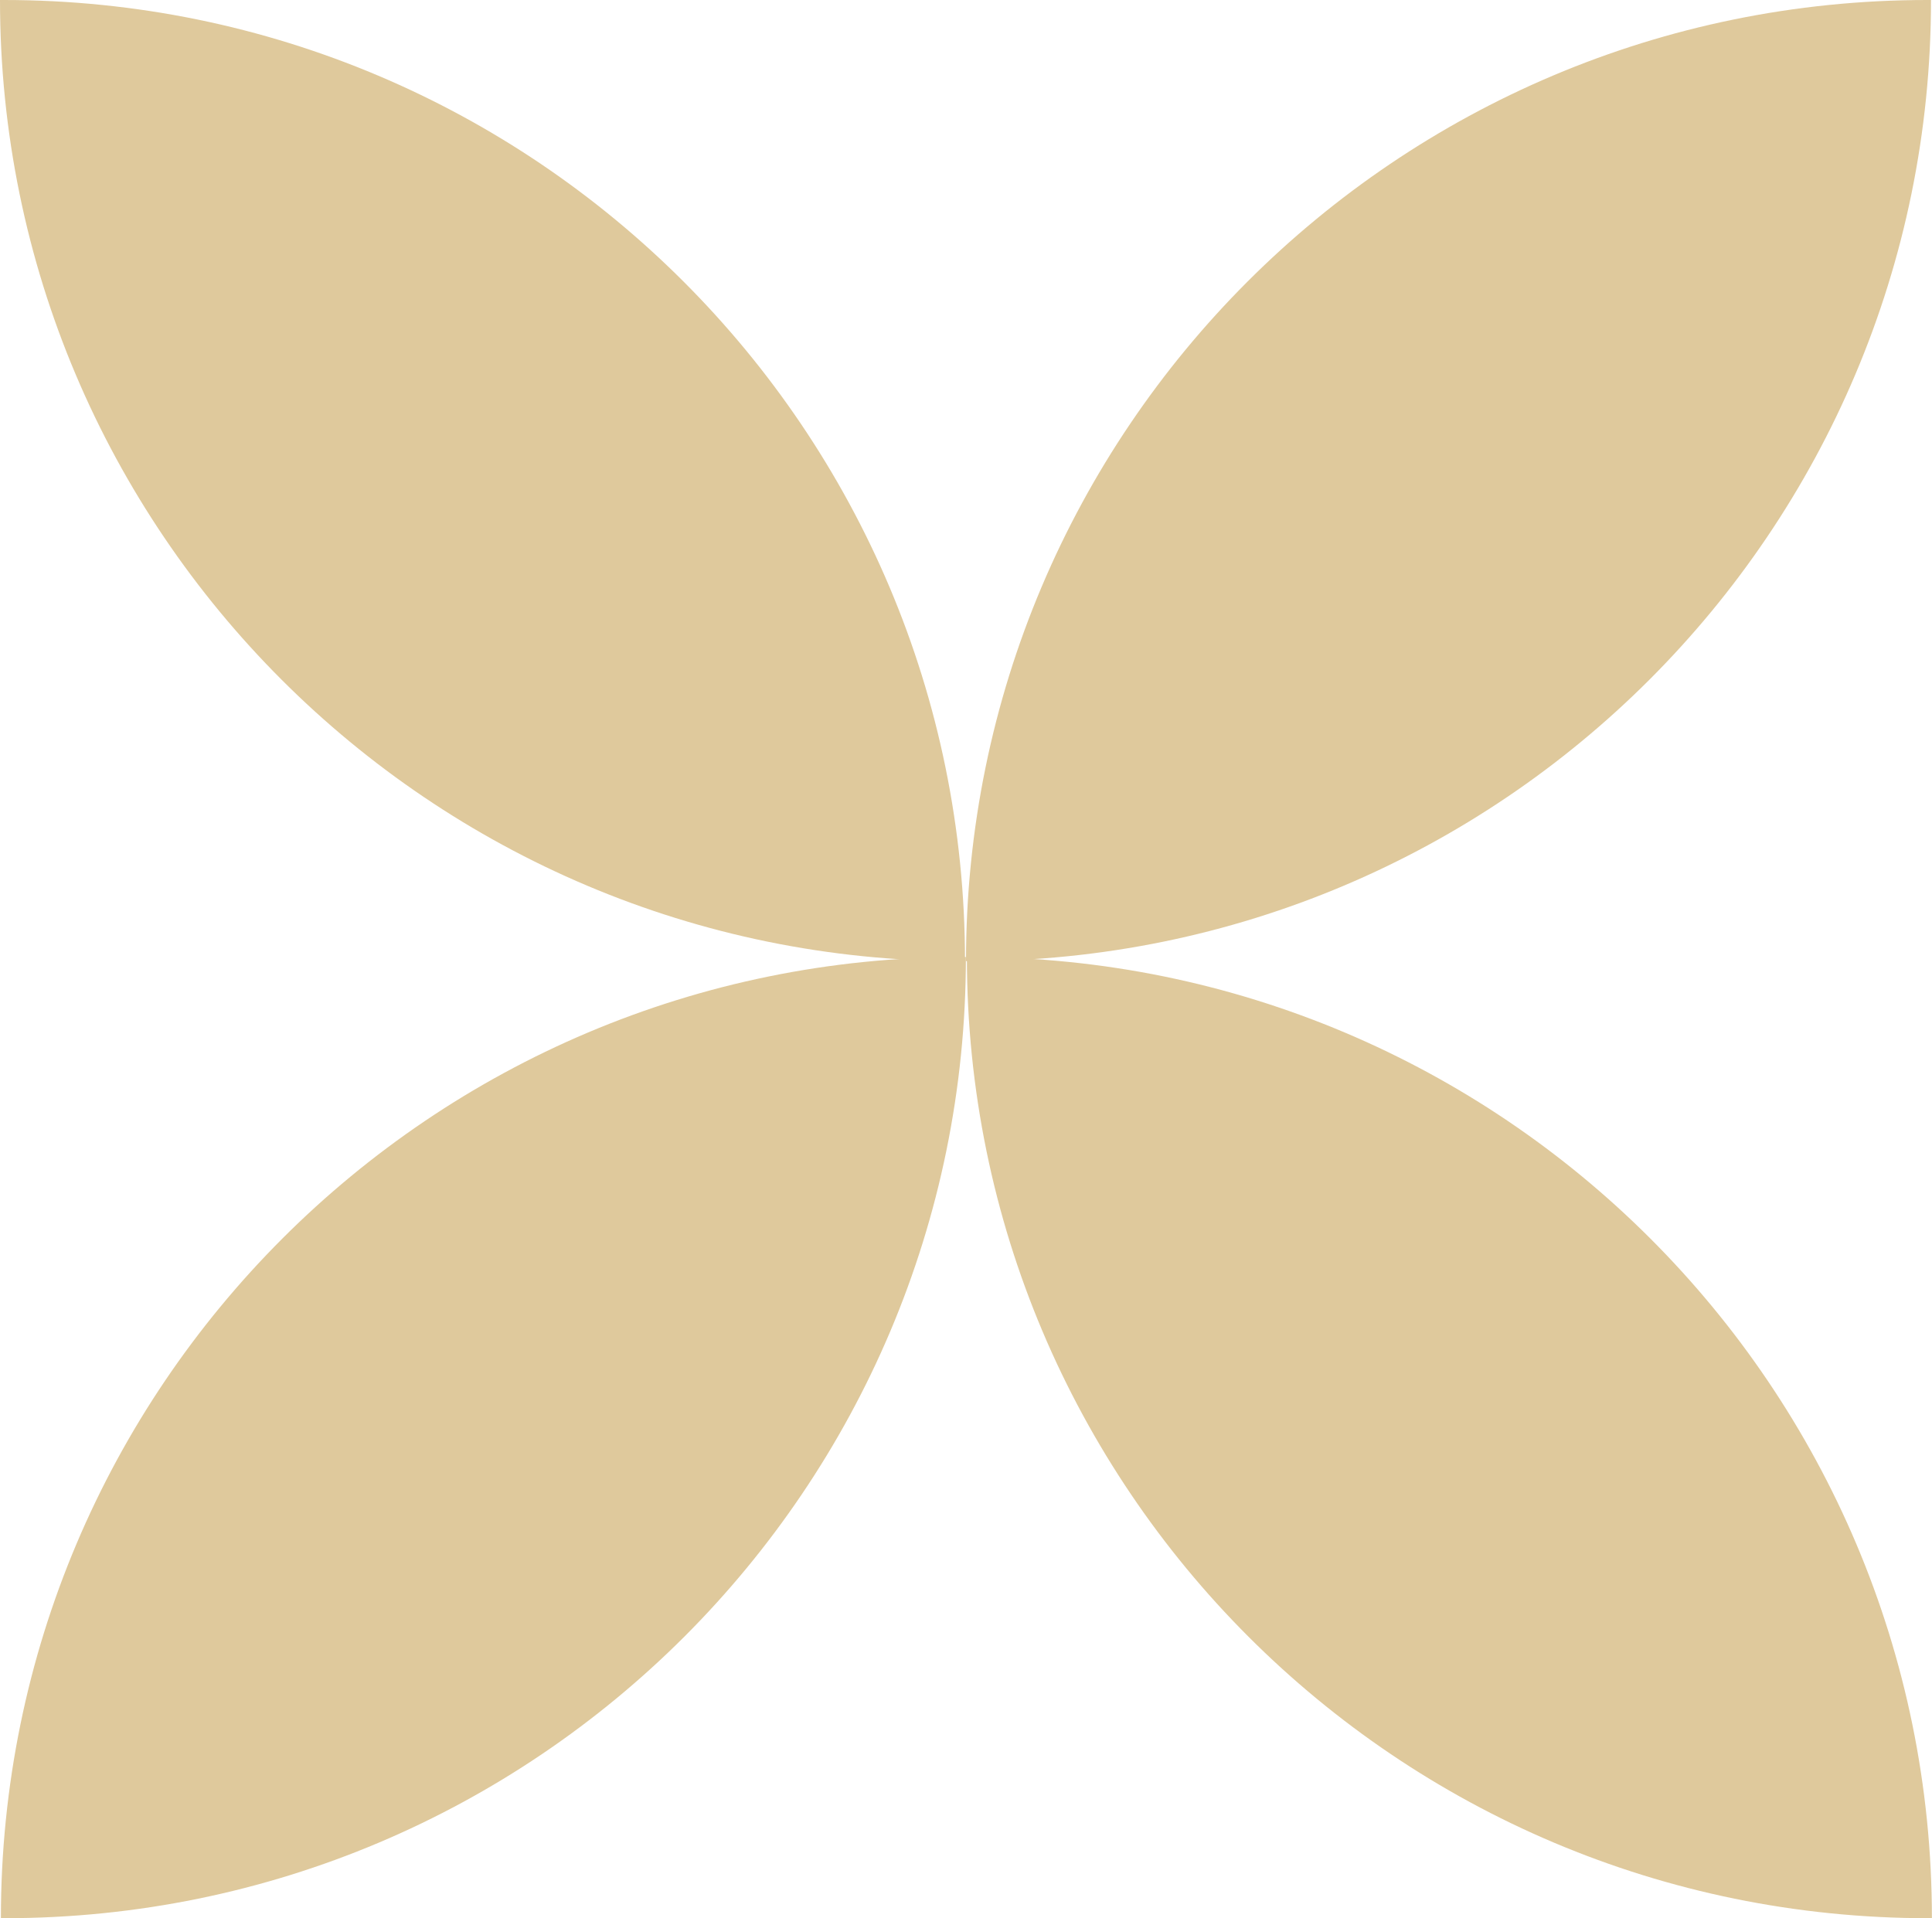 <?xml version="1.0" encoding="UTF-8"?>
<svg id="Laag_1" data-name="Laag 1" xmlns="http://www.w3.org/2000/svg" viewBox="0 0 194.36 192.98">
  <defs>
    <style>
      .cls-1 {
        fill: #dfc99c;
      }
    </style>
  </defs>
  <path class="cls-1" d="M96.7,96.7h.38C97.09,43.3,53.79,0,.38,0h-.38c0,53.41,43.3,96.7,96.7,96.7Z"/>
  <path class="cls-1" d="M97.56,96.7h-.38C97.18,43.3,140.48,0,193.88,0h.38c0,53.41-43.3,96.7-96.7,96.7Z"/>
  <path class="cls-1" d="M96.79,96.28h.38c0,53.41-43.3,96.7-96.7,96.7H.09C.09,139.57,43.38,96.28,96.79,96.28Z"/>
  <path class="cls-1" d="M97.65,96.28h-.38c0,53.41,43.3,96.7,96.7,96.7h.38c0-53.41-43.3-96.7-96.7-96.7Z"/>
</svg>